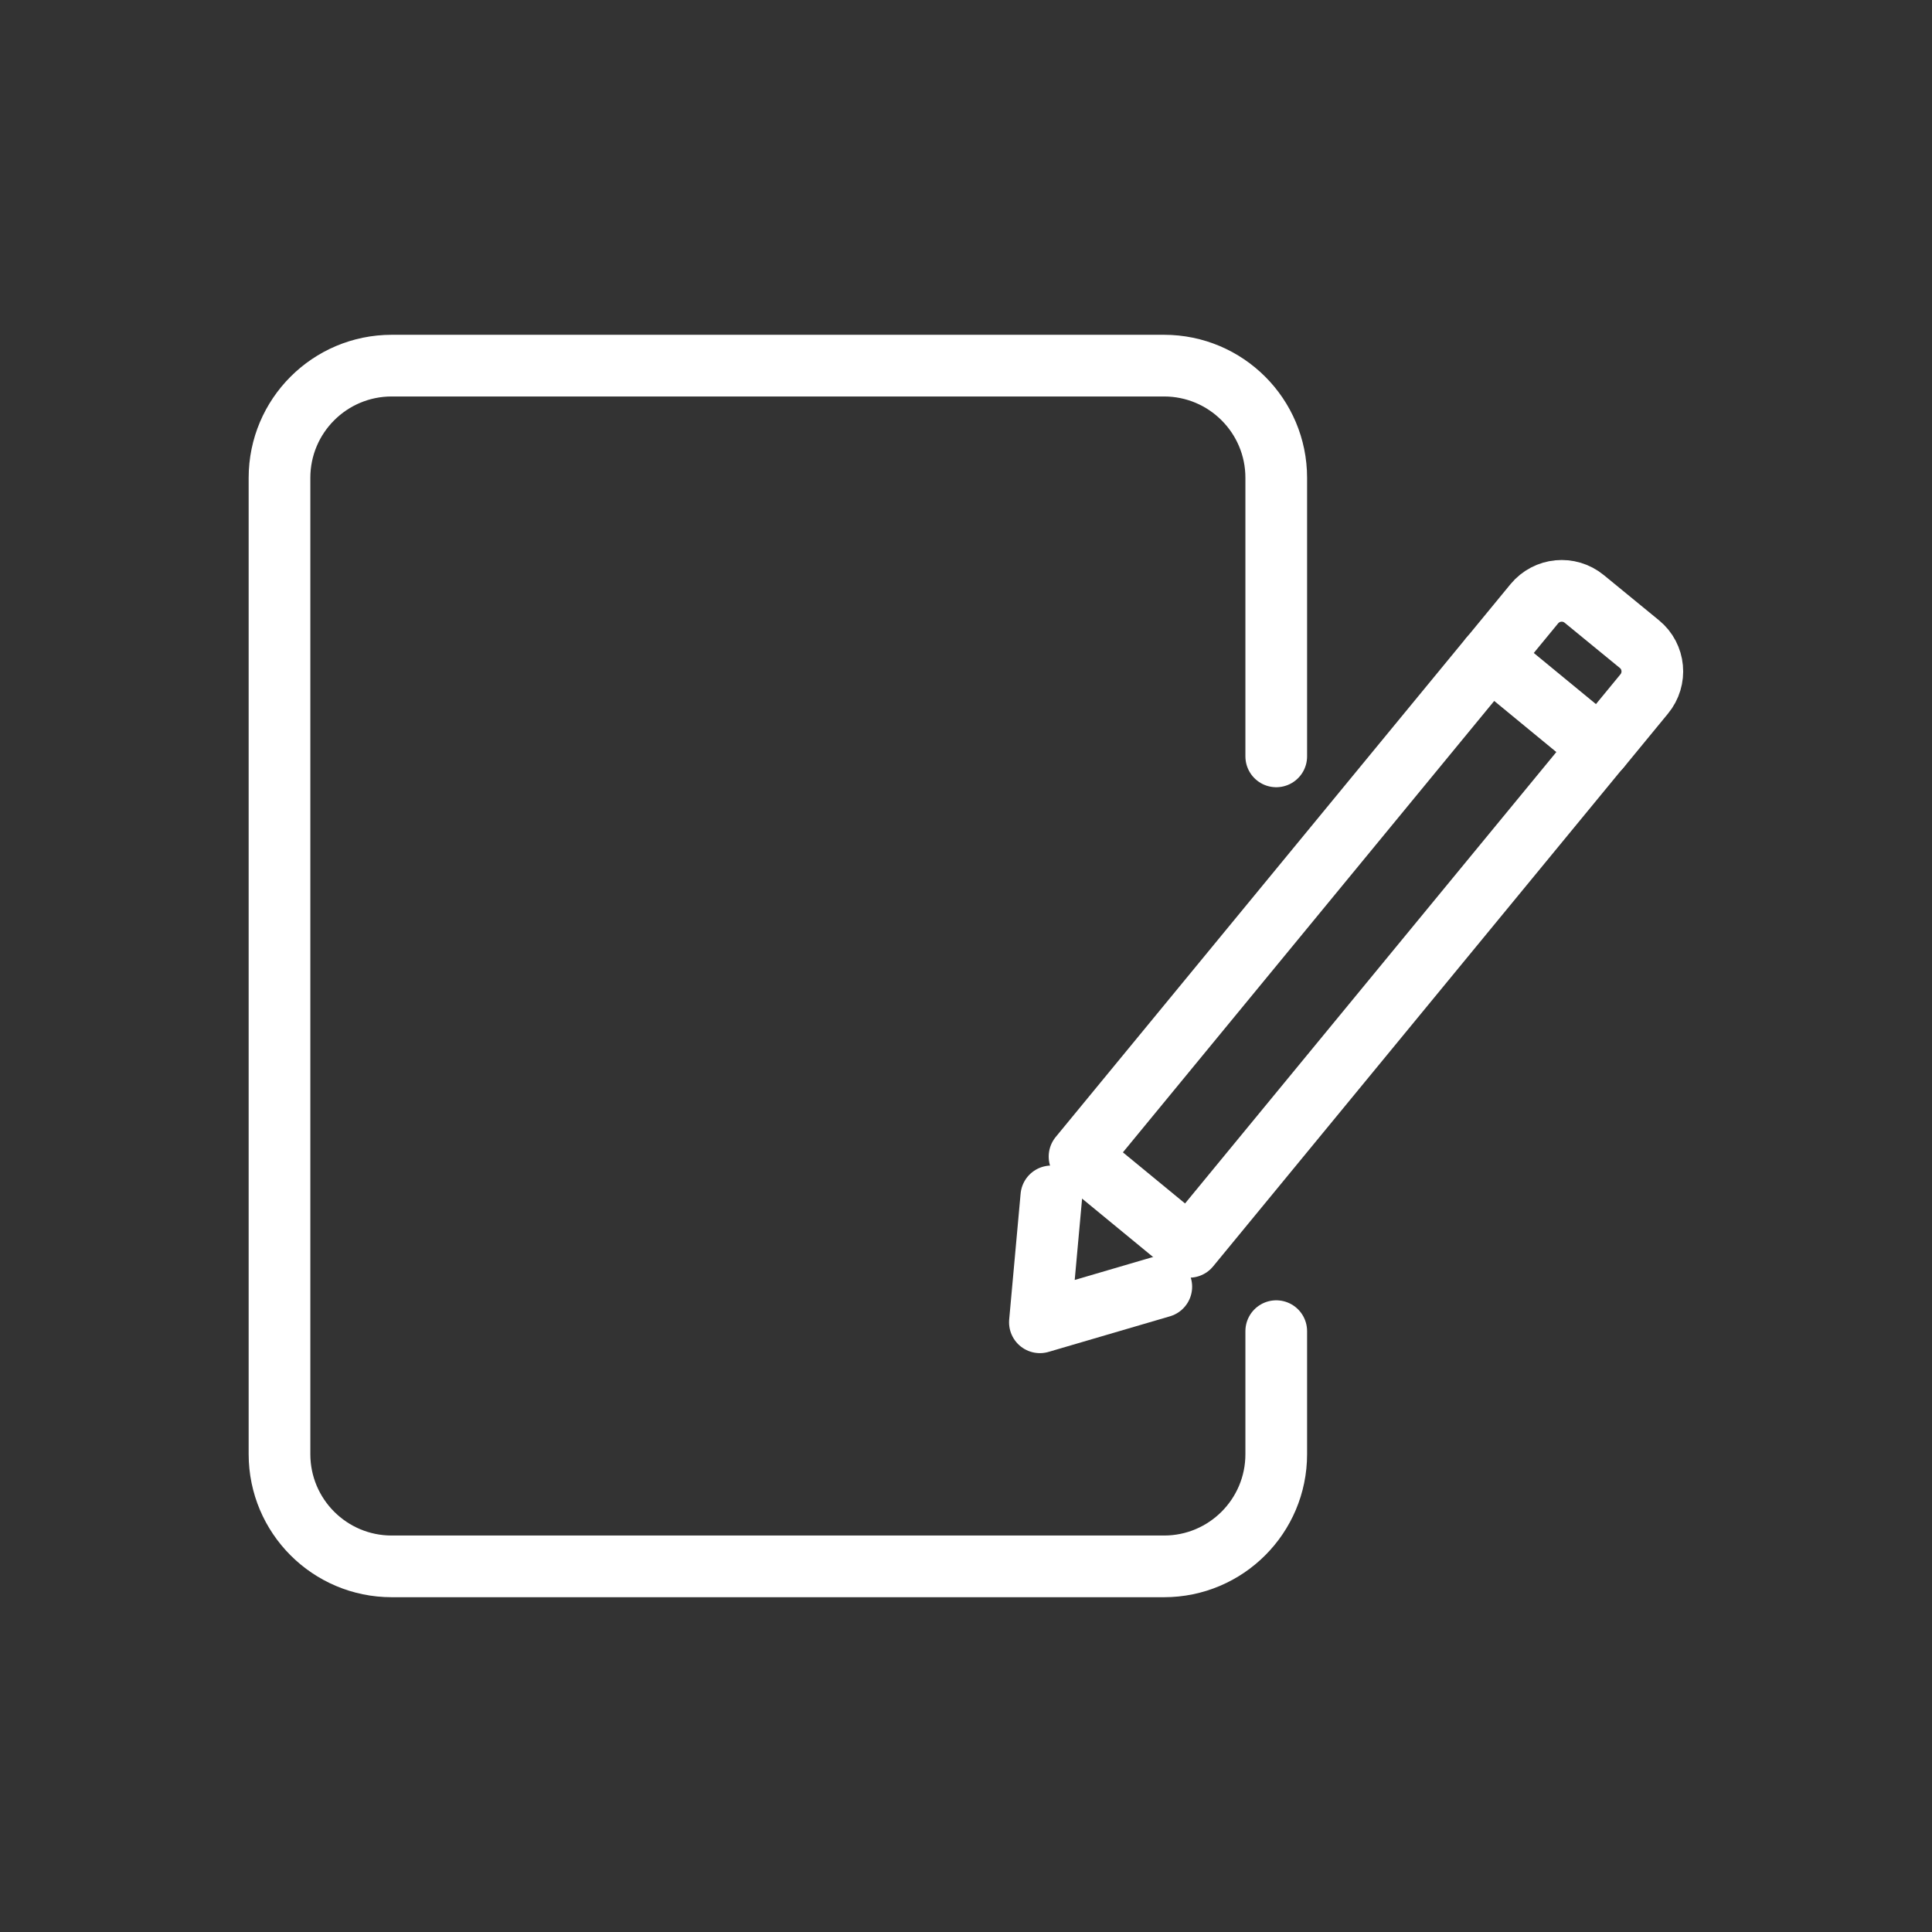 <?xml version="1.0" encoding="utf-8"?>
<!-- Generator: Adobe Illustrator 28.0.0, SVG Export Plug-In . SVG Version: 6.00 Build 0)  -->
<svg version="1.1" id="Layer_1" xmlns="http://www.w3.org/2000/svg" xmlns:xlink="http://www.w3.org/1999/xlink" x="0px" y="0px"
	 viewBox="0 0 1200 1200" style="enable-background:new 0 0 1200 1200;" xml:space="preserve">
<rect x="0" y="0" width="1200" height="1200" fill="#333333" stroke="none"/>
<style type="text/css">
	.st0{fill:none;stroke:#FFFFFF;stroke-width:38.313;stroke-linecap:round;stroke-linejoin:round;stroke-miterlimit:10;}
</style>
<g>
	
		<rect x="631.7" y="547.1" transform="matrix(0.635 -0.772 0.772 0.635 -152.983 858.636)" class="st0" width="401.5" height="88.3"/>
	<polyline class="st0" points="653,743.1 645.9,821.3 721.3,799.2 	"/>
	<path class="st0" d="M1018.3,400.1L984,372c-9.4-7.7-23.2-6.4-31,3l-27.3,33.2l68.2,56.1l27.3-33.2
		C1029,421.7,1027.7,407.8,1018.3,400.1z"/>
	<path class="st0" d="M792.7,826.8v76.4c0,38.5-31.2,69.7-69.7,69.7H243.3c-38.5,0-69.7-31.2-69.7-69.7V296.8
		c0-38.5,31.2-69.7,69.7-69.7h479.7c38.5,0,69.7,31.2,69.7,69.7v173"/>
</g>
</svg>
